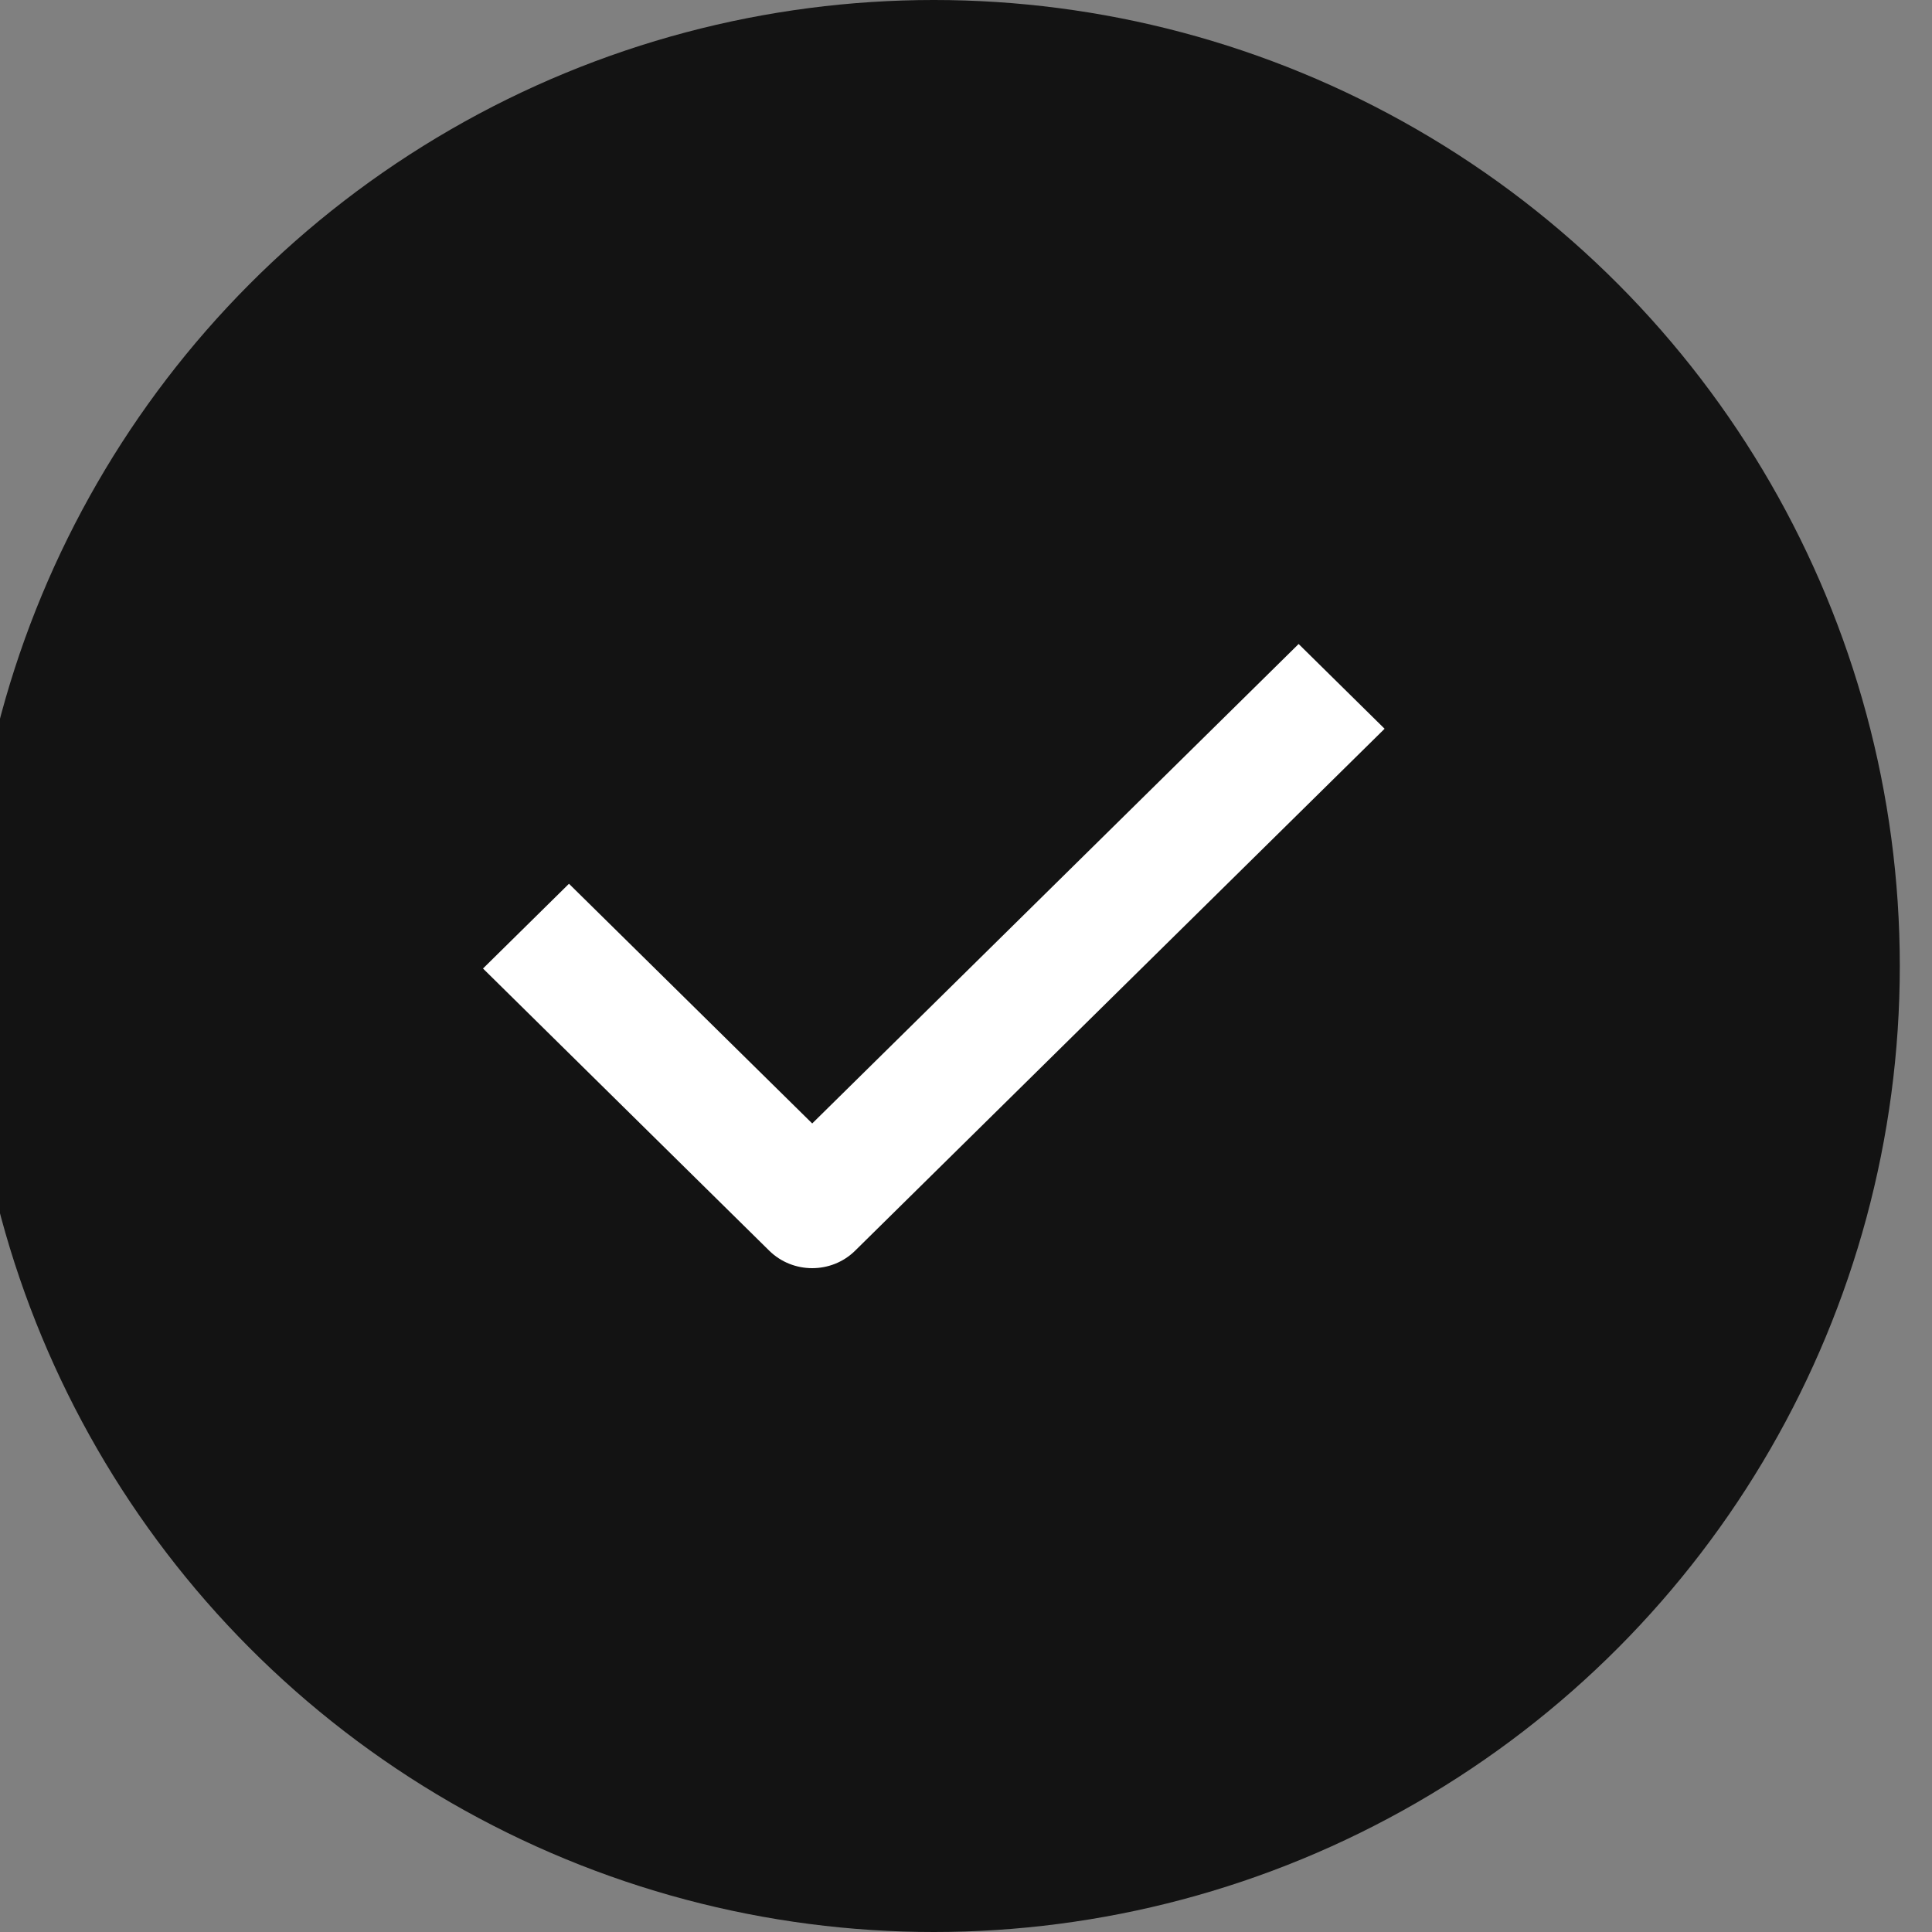 <svg width="30" height="30" viewBox="0 0 30 30" fill="none" xmlns="http://www.w3.org/2000/svg">
<rect x="0" y="0" width="30" height="30" fill="#808080" stroke="none"/>
<circle cx="14.5" cy="15" r="15" fill="#131313"/>
<path d="M12.612 19.692C12.37 19.692 12.129 19.602 11.944 19.42L7.5 15.039L8.835 13.723L12.612 17.445L20.165 10L21.5 11.316L13.279 19.42C13.095 19.602 12.853 19.692 12.612 19.692Z" fill="white"/>
</svg>
